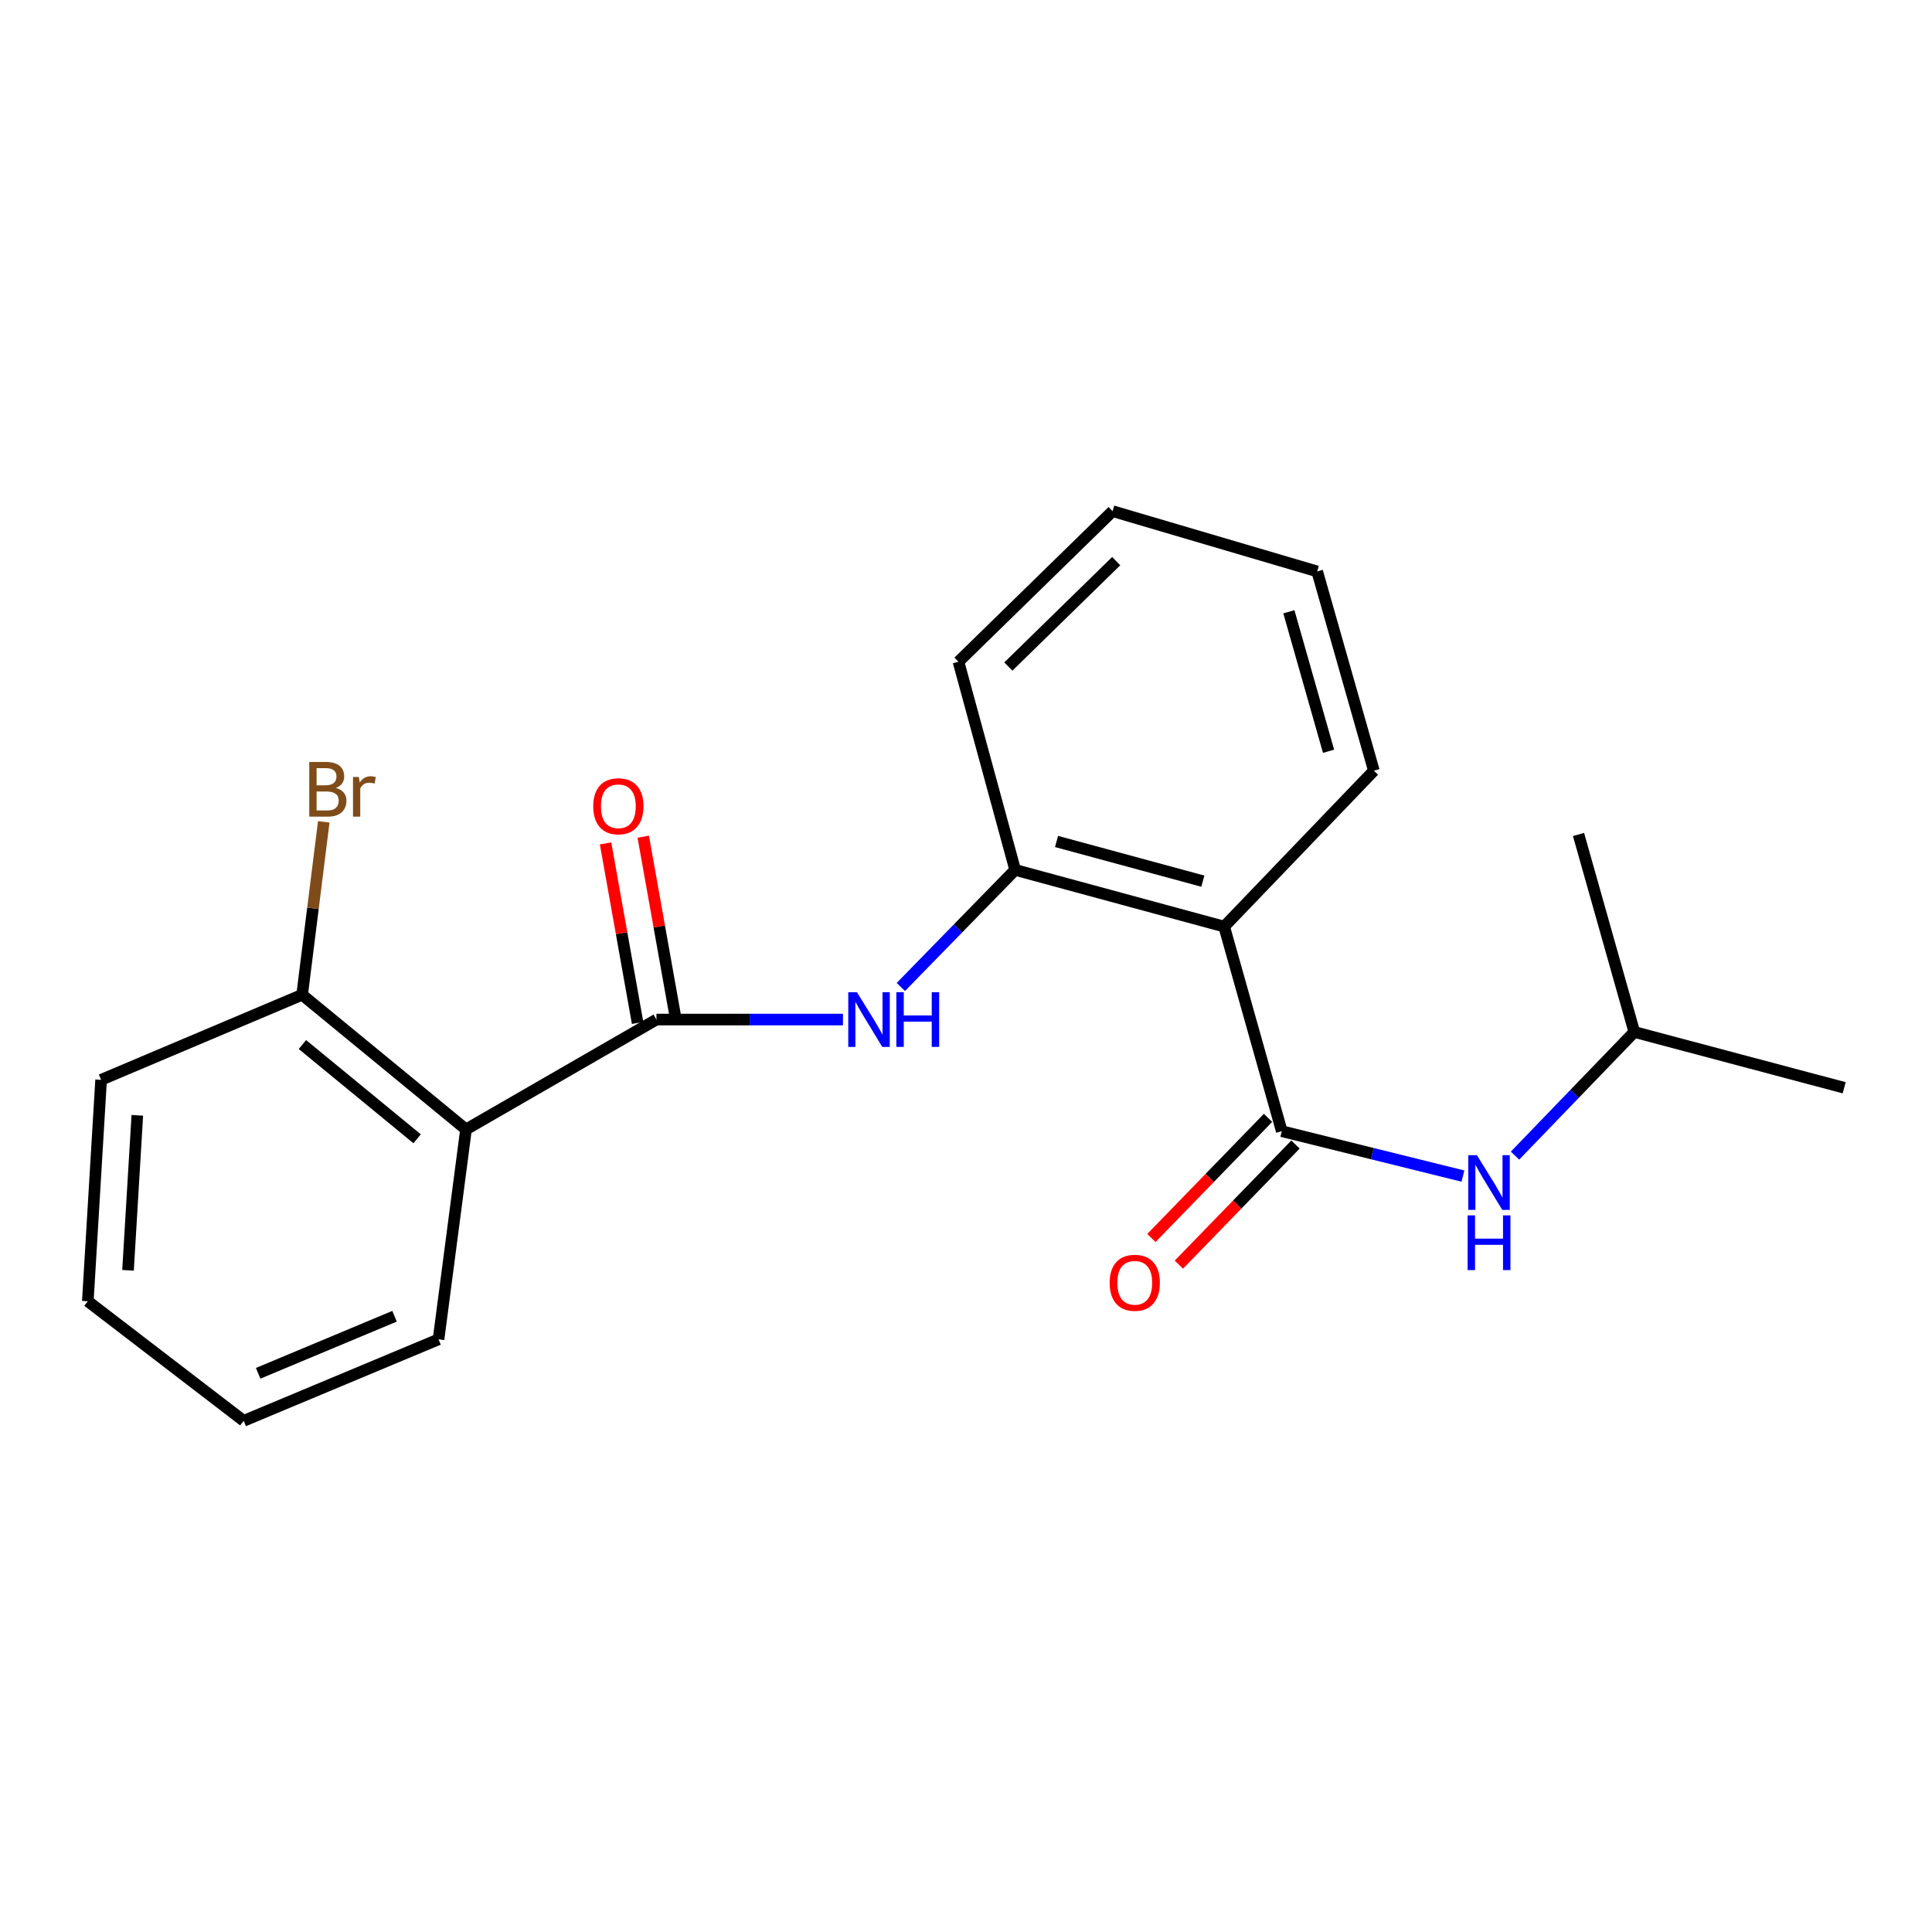 <?xml version='1.0' encoding='iso-8859-1'?>
<svg version='1.1' baseProfile='full'
              xmlns='http://www.w3.org/2000/svg'
                      xmlns:rdkit='http://www.rdkit.org/xml'
                      xmlns:xlink='http://www.w3.org/1999/xlink'
                  xml:space='preserve'
width='1000px' height='1000px' viewBox='0 0 1000 1000'>
<!-- END OF HEADER -->
<rect style='opacity:1.0;fill:#FFFFFF;stroke:none' width='1000' height='1000' x='0' y='0'> </rect>
<path class='bond-2' d='M 339.776,527.722 L 241.203,584.586' style='fill:none;fill-rule:evenodd;stroke:#000000;stroke-width:6px;stroke-linecap:butt;stroke-linejoin:miter;stroke-opacity:1' />
<path class='bond-3' d='M 339.776,527.722 L 388.045,527.722' style='fill:none;fill-rule:evenodd;stroke:#000000;stroke-width:6px;stroke-linecap:butt;stroke-linejoin:miter;stroke-opacity:1' />
<path class='bond-3' d='M 388.045,527.722 L 436.315,527.722' style='fill:none;fill-rule:evenodd;stroke:#0000FF;stroke-width:6px;stroke-linecap:butt;stroke-linejoin:miter;stroke-opacity:1' />
<path class='bond-7' d='M 349.527,525.981 L 341.234,479.524' style='fill:none;fill-rule:evenodd;stroke:#000000;stroke-width:6px;stroke-linecap:butt;stroke-linejoin:miter;stroke-opacity:1' />
<path class='bond-7' d='M 341.234,479.524 L 332.941,433.066' style='fill:none;fill-rule:evenodd;stroke:#FF0000;stroke-width:6px;stroke-linecap:butt;stroke-linejoin:miter;stroke-opacity:1' />
<path class='bond-7' d='M 330.026,529.462 L 321.733,483.005' style='fill:none;fill-rule:evenodd;stroke:#000000;stroke-width:6px;stroke-linecap:butt;stroke-linejoin:miter;stroke-opacity:1' />
<path class='bond-7' d='M 321.733,483.005 L 313.44,436.547' style='fill:none;fill-rule:evenodd;stroke:#FF0000;stroke-width:6px;stroke-linecap:butt;stroke-linejoin:miter;stroke-opacity:1' />
<path class='bond-0' d='M 663.437,585.499 L 633.635,479.607' style='fill:none;fill-rule:evenodd;stroke:#000000;stroke-width:6px;stroke-linecap:butt;stroke-linejoin:miter;stroke-opacity:1' />
<path class='bond-5' d='M 663.437,585.499 L 710.325,597.12' style='fill:none;fill-rule:evenodd;stroke:#000000;stroke-width:6px;stroke-linecap:butt;stroke-linejoin:miter;stroke-opacity:1' />
<path class='bond-5' d='M 710.325,597.12 L 757.212,608.741' style='fill:none;fill-rule:evenodd;stroke:#0000FF;stroke-width:6px;stroke-linecap:butt;stroke-linejoin:miter;stroke-opacity:1' />
<path class='bond-8' d='M 656.33,578.6 L 626.151,609.692' style='fill:none;fill-rule:evenodd;stroke:#000000;stroke-width:6px;stroke-linecap:butt;stroke-linejoin:miter;stroke-opacity:1' />
<path class='bond-8' d='M 626.151,609.692 L 595.972,640.783' style='fill:none;fill-rule:evenodd;stroke:#FF0000;stroke-width:6px;stroke-linecap:butt;stroke-linejoin:miter;stroke-opacity:1' />
<path class='bond-8' d='M 670.545,592.398 L 640.365,623.489' style='fill:none;fill-rule:evenodd;stroke:#000000;stroke-width:6px;stroke-linecap:butt;stroke-linejoin:miter;stroke-opacity:1' />
<path class='bond-8' d='M 640.365,623.489 L 610.186,654.581' style='fill:none;fill-rule:evenodd;stroke:#FF0000;stroke-width:6px;stroke-linecap:butt;stroke-linejoin:miter;stroke-opacity:1' />
<path class='bond-1' d='M 633.635,479.607 L 525.444,450.257' style='fill:none;fill-rule:evenodd;stroke:#000000;stroke-width:6px;stroke-linecap:butt;stroke-linejoin:miter;stroke-opacity:1' />
<path class='bond-1' d='M 622.593,456.087 L 546.859,435.541' style='fill:none;fill-rule:evenodd;stroke:#000000;stroke-width:6px;stroke-linecap:butt;stroke-linejoin:miter;stroke-opacity:1' />
<path class='bond-10' d='M 633.635,479.607 L 711.112,398.907' style='fill:none;fill-rule:evenodd;stroke:#000000;stroke-width:6px;stroke-linecap:butt;stroke-linejoin:miter;stroke-opacity:1' />
<path class='bond-6' d='M 241.203,584.586 L 156.386,514.89' style='fill:none;fill-rule:evenodd;stroke:#000000;stroke-width:6px;stroke-linecap:butt;stroke-linejoin:miter;stroke-opacity:1' />
<path class='bond-6' d='M 215.904,589.436 L 156.533,540.649' style='fill:none;fill-rule:evenodd;stroke:#000000;stroke-width:6px;stroke-linecap:butt;stroke-linejoin:miter;stroke-opacity:1' />
<path class='bond-11' d='M 241.203,584.586 L 226.984,693.239' style='fill:none;fill-rule:evenodd;stroke:#000000;stroke-width:6px;stroke-linecap:butt;stroke-linejoin:miter;stroke-opacity:1' />
<path class='bond-4' d='M 466.274,510.855 L 495.859,480.556' style='fill:none;fill-rule:evenodd;stroke:#0000FF;stroke-width:6px;stroke-linecap:butt;stroke-linejoin:miter;stroke-opacity:1' />
<path class='bond-4' d='M 495.859,480.556 L 525.444,450.257' style='fill:none;fill-rule:evenodd;stroke:#000000;stroke-width:6px;stroke-linecap:butt;stroke-linejoin:miter;stroke-opacity:1' />
<path class='bond-13' d='M 525.444,450.257 L 496.104,342.516' style='fill:none;fill-rule:evenodd;stroke:#000000;stroke-width:6px;stroke-linecap:butt;stroke-linejoin:miter;stroke-opacity:1' />
<path class='bond-12' d='M 784.163,598.15 L 815.038,566.149' style='fill:none;fill-rule:evenodd;stroke:#0000FF;stroke-width:6px;stroke-linecap:butt;stroke-linejoin:miter;stroke-opacity:1' />
<path class='bond-12' d='M 815.038,566.149 L 845.914,534.149' style='fill:none;fill-rule:evenodd;stroke:#000000;stroke-width:6px;stroke-linecap:butt;stroke-linejoin:miter;stroke-opacity:1' />
<path class='bond-9' d='M 156.386,514.89 L 161.986,470.138' style='fill:none;fill-rule:evenodd;stroke:#000000;stroke-width:6px;stroke-linecap:butt;stroke-linejoin:miter;stroke-opacity:1' />
<path class='bond-9' d='M 161.986,470.138 L 167.585,425.387' style='fill:none;fill-rule:evenodd;stroke:#7F4C19;stroke-width:6px;stroke-linecap:butt;stroke-linejoin:miter;stroke-opacity:1' />
<path class='bond-14' d='M 156.386,514.89 L 52.333,558.911' style='fill:none;fill-rule:evenodd;stroke:#000000;stroke-width:6px;stroke-linecap:butt;stroke-linejoin:miter;stroke-opacity:1' />
<path class='bond-22' d='M 711.112,398.907 L 681.772,295.767' style='fill:none;fill-rule:evenodd;stroke:#000000;stroke-width:6px;stroke-linecap:butt;stroke-linejoin:miter;stroke-opacity:1' />
<path class='bond-22' d='M 687.657,388.856 L 667.12,316.658' style='fill:none;fill-rule:evenodd;stroke:#000000;stroke-width:6px;stroke-linecap:butt;stroke-linejoin:miter;stroke-opacity:1' />
<path class='bond-17' d='M 226.984,693.239 L 126.133,735.422' style='fill:none;fill-rule:evenodd;stroke:#000000;stroke-width:6px;stroke-linecap:butt;stroke-linejoin:miter;stroke-opacity:1' />
<path class='bond-17' d='M 204.213,681.292 L 133.617,710.82' style='fill:none;fill-rule:evenodd;stroke:#000000;stroke-width:6px;stroke-linecap:butt;stroke-linejoin:miter;stroke-opacity:1' />
<path class='bond-15' d='M 845.914,534.149 L 954.545,563.026' style='fill:none;fill-rule:evenodd;stroke:#000000;stroke-width:6px;stroke-linecap:butt;stroke-linejoin:miter;stroke-opacity:1' />
<path class='bond-16' d='M 845.914,534.149 L 817.036,431.922' style='fill:none;fill-rule:evenodd;stroke:#000000;stroke-width:6px;stroke-linecap:butt;stroke-linejoin:miter;stroke-opacity:1' />
<path class='bond-19' d='M 496.104,342.516 L 575.88,264.578' style='fill:none;fill-rule:evenodd;stroke:#000000;stroke-width:6px;stroke-linecap:butt;stroke-linejoin:miter;stroke-opacity:1' />
<path class='bond-19' d='M 521.914,344.995 L 577.757,290.438' style='fill:none;fill-rule:evenodd;stroke:#000000;stroke-width:6px;stroke-linecap:butt;stroke-linejoin:miter;stroke-opacity:1' />
<path class='bond-21' d='M 52.333,558.911 L 45.455,673.518' style='fill:none;fill-rule:evenodd;stroke:#000000;stroke-width:6px;stroke-linecap:butt;stroke-linejoin:miter;stroke-opacity:1' />
<path class='bond-21' d='M 71.075,577.288 L 66.26,657.514' style='fill:none;fill-rule:evenodd;stroke:#000000;stroke-width:6px;stroke-linecap:butt;stroke-linejoin:miter;stroke-opacity:1' />
<path class='bond-20' d='M 126.133,735.422 L 45.455,673.518' style='fill:none;fill-rule:evenodd;stroke:#000000;stroke-width:6px;stroke-linecap:butt;stroke-linejoin:miter;stroke-opacity:1' />
<path class='bond-18' d='M 681.772,295.767 L 575.88,264.578' style='fill:none;fill-rule:evenodd;stroke:#000000;stroke-width:6px;stroke-linecap:butt;stroke-linejoin:miter;stroke-opacity:1' />
<path  class='atom-4' d='M 443.546 513.562
L 452.826 528.562
Q 453.746 530.042, 455.226 532.722
Q 456.706 535.402, 456.786 535.562
L 456.786 513.562
L 460.546 513.562
L 460.546 541.882
L 456.666 541.882
L 446.706 525.482
Q 445.546 523.562, 444.306 521.362
Q 443.106 519.162, 442.746 518.482
L 442.746 541.882
L 439.066 541.882
L 439.066 513.562
L 443.546 513.562
' fill='#0000FF'/>
<path  class='atom-4' d='M 463.946 513.562
L 467.786 513.562
L 467.786 525.602
L 482.266 525.602
L 482.266 513.562
L 486.106 513.562
L 486.106 541.882
L 482.266 541.882
L 482.266 528.802
L 467.786 528.802
L 467.786 541.882
L 463.946 541.882
L 463.946 513.562
' fill='#0000FF'/>
<path  class='atom-6' d='M 764.456 597.927
L 773.736 612.927
Q 774.656 614.407, 776.136 617.087
Q 777.616 619.767, 777.696 619.927
L 777.696 597.927
L 781.456 597.927
L 781.456 626.247
L 777.576 626.247
L 767.616 609.847
Q 766.456 607.927, 765.216 605.727
Q 764.016 603.527, 763.656 602.847
L 763.656 626.247
L 759.976 626.247
L 759.976 597.927
L 764.456 597.927
' fill='#0000FF'/>
<path  class='atom-6' d='M 759.636 629.079
L 763.476 629.079
L 763.476 641.119
L 777.956 641.119
L 777.956 629.079
L 781.796 629.079
L 781.796 657.399
L 777.956 657.399
L 777.956 644.319
L 763.476 644.319
L 763.476 657.399
L 759.636 657.399
L 759.636 629.079
' fill='#0000FF'/>
<path  class='atom-8' d='M 307.055 417.321
Q 307.055 410.521, 310.415 406.721
Q 313.775 402.921, 320.055 402.921
Q 326.335 402.921, 329.695 406.721
Q 333.055 410.521, 333.055 417.321
Q 333.055 424.201, 329.655 428.121
Q 326.255 432.001, 320.055 432.001
Q 313.815 432.001, 310.415 428.121
Q 307.055 424.241, 307.055 417.321
M 320.055 428.801
Q 324.375 428.801, 326.695 425.921
Q 329.055 423.001, 329.055 417.321
Q 329.055 411.761, 326.695 408.961
Q 324.375 406.121, 320.055 406.121
Q 315.735 406.121, 313.375 408.921
Q 311.055 411.721, 311.055 417.321
Q 311.055 423.041, 313.375 425.921
Q 315.735 428.801, 320.055 428.801
' fill='#FF0000'/>
<path  class='atom-9' d='M 574.348 663.969
Q 574.348 657.169, 577.708 653.369
Q 581.068 649.569, 587.348 649.569
Q 593.628 649.569, 596.988 653.369
Q 600.348 657.169, 600.348 663.969
Q 600.348 670.849, 596.948 674.769
Q 593.548 678.649, 587.348 678.649
Q 581.108 678.649, 577.708 674.769
Q 574.348 670.889, 574.348 663.969
M 587.348 675.449
Q 591.668 675.449, 593.988 672.569
Q 596.348 669.649, 596.348 663.969
Q 596.348 658.409, 593.988 655.609
Q 591.668 652.769, 587.348 652.769
Q 583.028 652.769, 580.668 655.569
Q 578.348 658.369, 578.348 663.969
Q 578.348 669.689, 580.668 672.569
Q 583.028 675.449, 587.348 675.449
' fill='#FF0000'/>
<path  class='atom-10' d='M 173.832 407.827
Q 176.552 408.587, 177.912 410.267
Q 179.312 411.907, 179.312 414.347
Q 179.312 418.267, 176.792 420.507
Q 174.312 422.707, 169.592 422.707
L 160.072 422.707
L 160.072 394.387
L 168.432 394.387
Q 173.272 394.387, 175.712 396.347
Q 178.152 398.307, 178.152 401.907
Q 178.152 406.187, 173.832 407.827
M 163.872 397.587
L 163.872 406.467
L 168.432 406.467
Q 171.232 406.467, 172.672 405.347
Q 174.152 404.187, 174.152 401.907
Q 174.152 397.587, 168.432 397.587
L 163.872 397.587
M 169.592 419.507
Q 172.352 419.507, 173.832 418.187
Q 175.312 416.867, 175.312 414.347
Q 175.312 412.027, 173.672 410.867
Q 172.072 409.667, 168.992 409.667
L 163.872 409.667
L 163.872 419.507
L 169.592 419.507
' fill='#7F4C19'/>
<path  class='atom-10' d='M 185.752 402.147
L 186.192 404.987
Q 188.352 401.787, 191.872 401.787
Q 192.992 401.787, 194.512 402.187
L 193.912 405.547
Q 192.192 405.147, 191.232 405.147
Q 189.552 405.147, 188.432 405.827
Q 187.352 406.467, 186.472 408.027
L 186.472 422.707
L 182.712 422.707
L 182.712 402.147
L 185.752 402.147
' fill='#7F4C19'/>
</svg>
